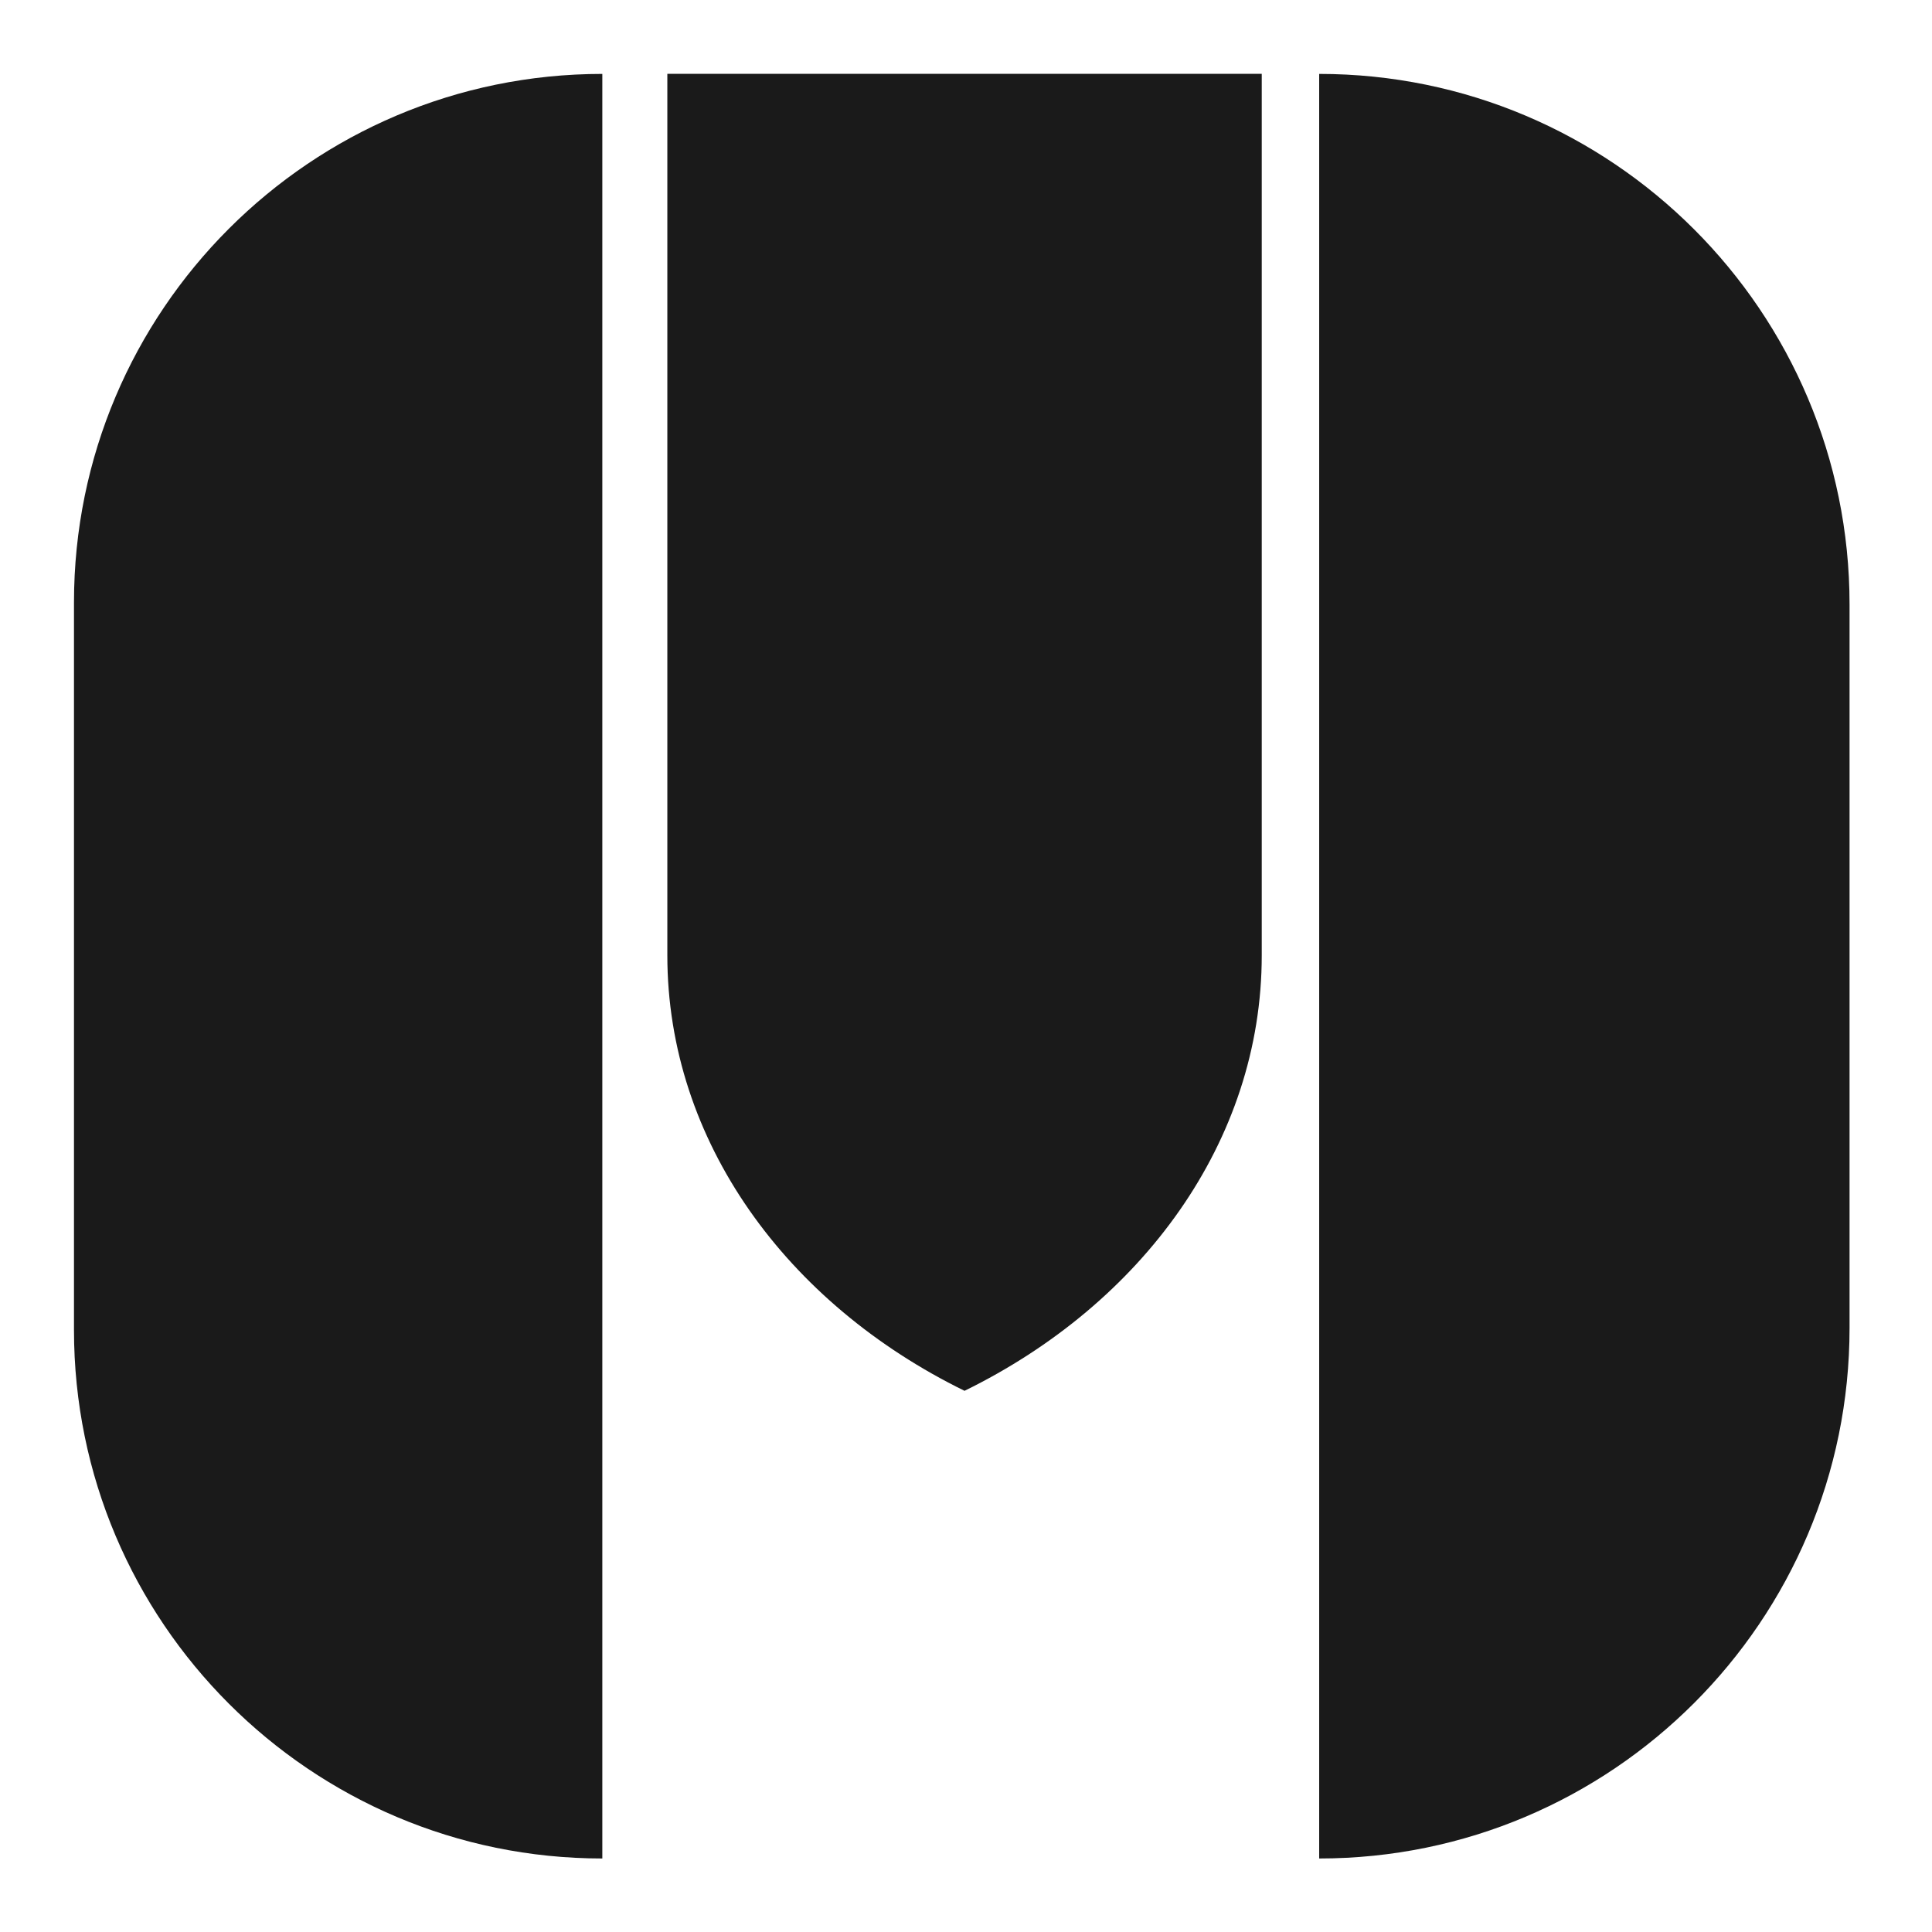 <?xml version="1.0" encoding="UTF-8" standalone="no"?>
<!DOCTYPE svg PUBLIC "-//W3C//DTD SVG 1.1//EN" "http://www.w3.org/Graphics/SVG/1.1/DTD/svg11.dtd">
<svg width="100%" height="100%" viewBox="0 0 540 540" version="1.1" xmlns="http://www.w3.org/2000/svg" xmlns:xlink="http://www.w3.org/1999/xlink" xml:space="preserve" xmlns:serif="http://www.serif.com/" style="fill-rule:evenodd;clip-rule:evenodd;stroke-linejoin:round;stroke-miterlimit:2;">
    <g transform="matrix(0.5,0,0,0.5,0,0)">
        <g>
            <g transform="matrix(2.082,0,0,1.76,-461.768,-543.486)">
                <path d="M383.511,332.275L383.511,899.086C305.218,899.086 241.654,823.87 241.654,731.225L241.654,500.135C241.654,407.491 305.218,332.275 383.511,332.275Z" style="fill:rgb(26,26,26);"/>
            </g>
            <g transform="matrix(2.09,0,0,1.76,232.373,-543.486)">
                <path d="M383.511,500.775L383.511,730.586C383.511,823.583 319.947,899.086 241.654,899.086L241.654,332.275C319.947,332.275 383.511,407.777 383.511,500.775Z" style="fill:rgb(26,26,26);"/>
            </g>
        </g>
        <g transform="matrix(1.331,0,0,1.126,-179.556,-5.199)">
            <path d="M415.178,478.887L415.178,41.258L664.822,41.258L664.822,478.887C664.822,571.212 614.595,651.898 540,695.089C465.405,651.898 415.178,571.212 415.178,478.887Z" style="fill:rgb(26,26,26);"/>
        </g>
    </g>
</svg>
